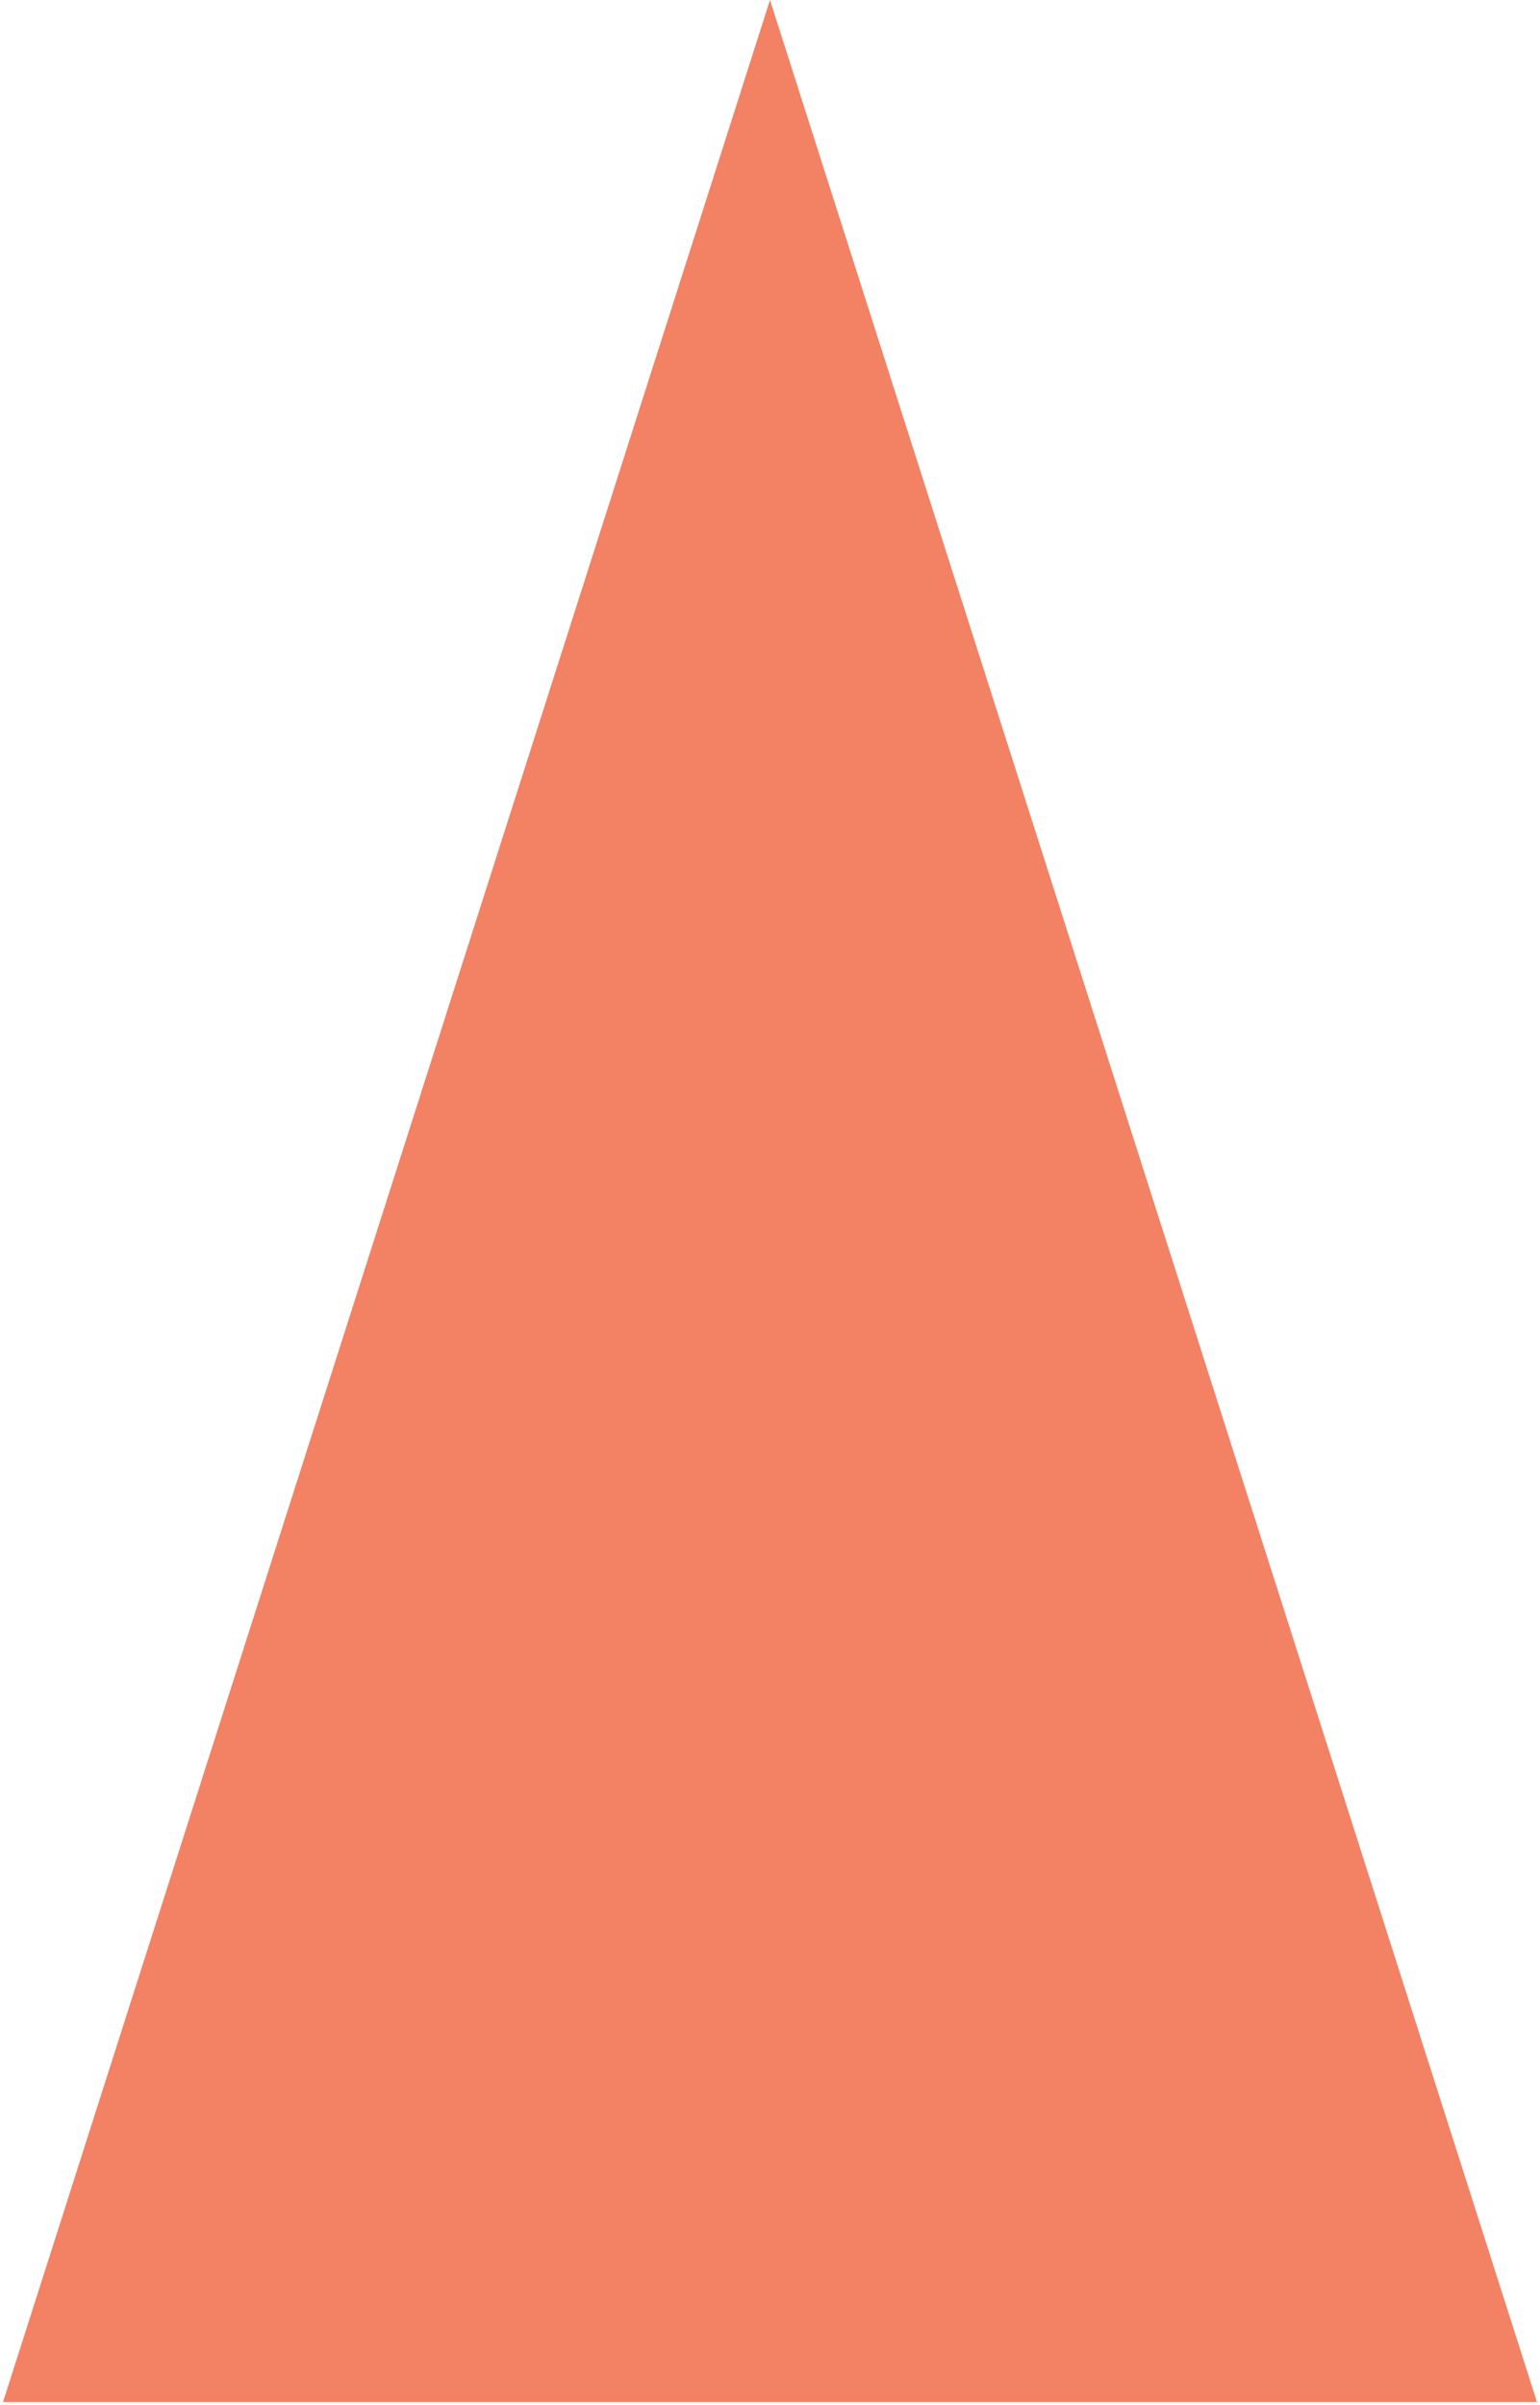 <?xml version="1.0" encoding="UTF-8"?> <svg xmlns="http://www.w3.org/2000/svg" width="253" height="395" viewBox="0 0 253 395" fill="none"> <path d="M126.5 0L252.507 394.5H0.493L126.5 0Z" fill="#F38164"></path> </svg> 